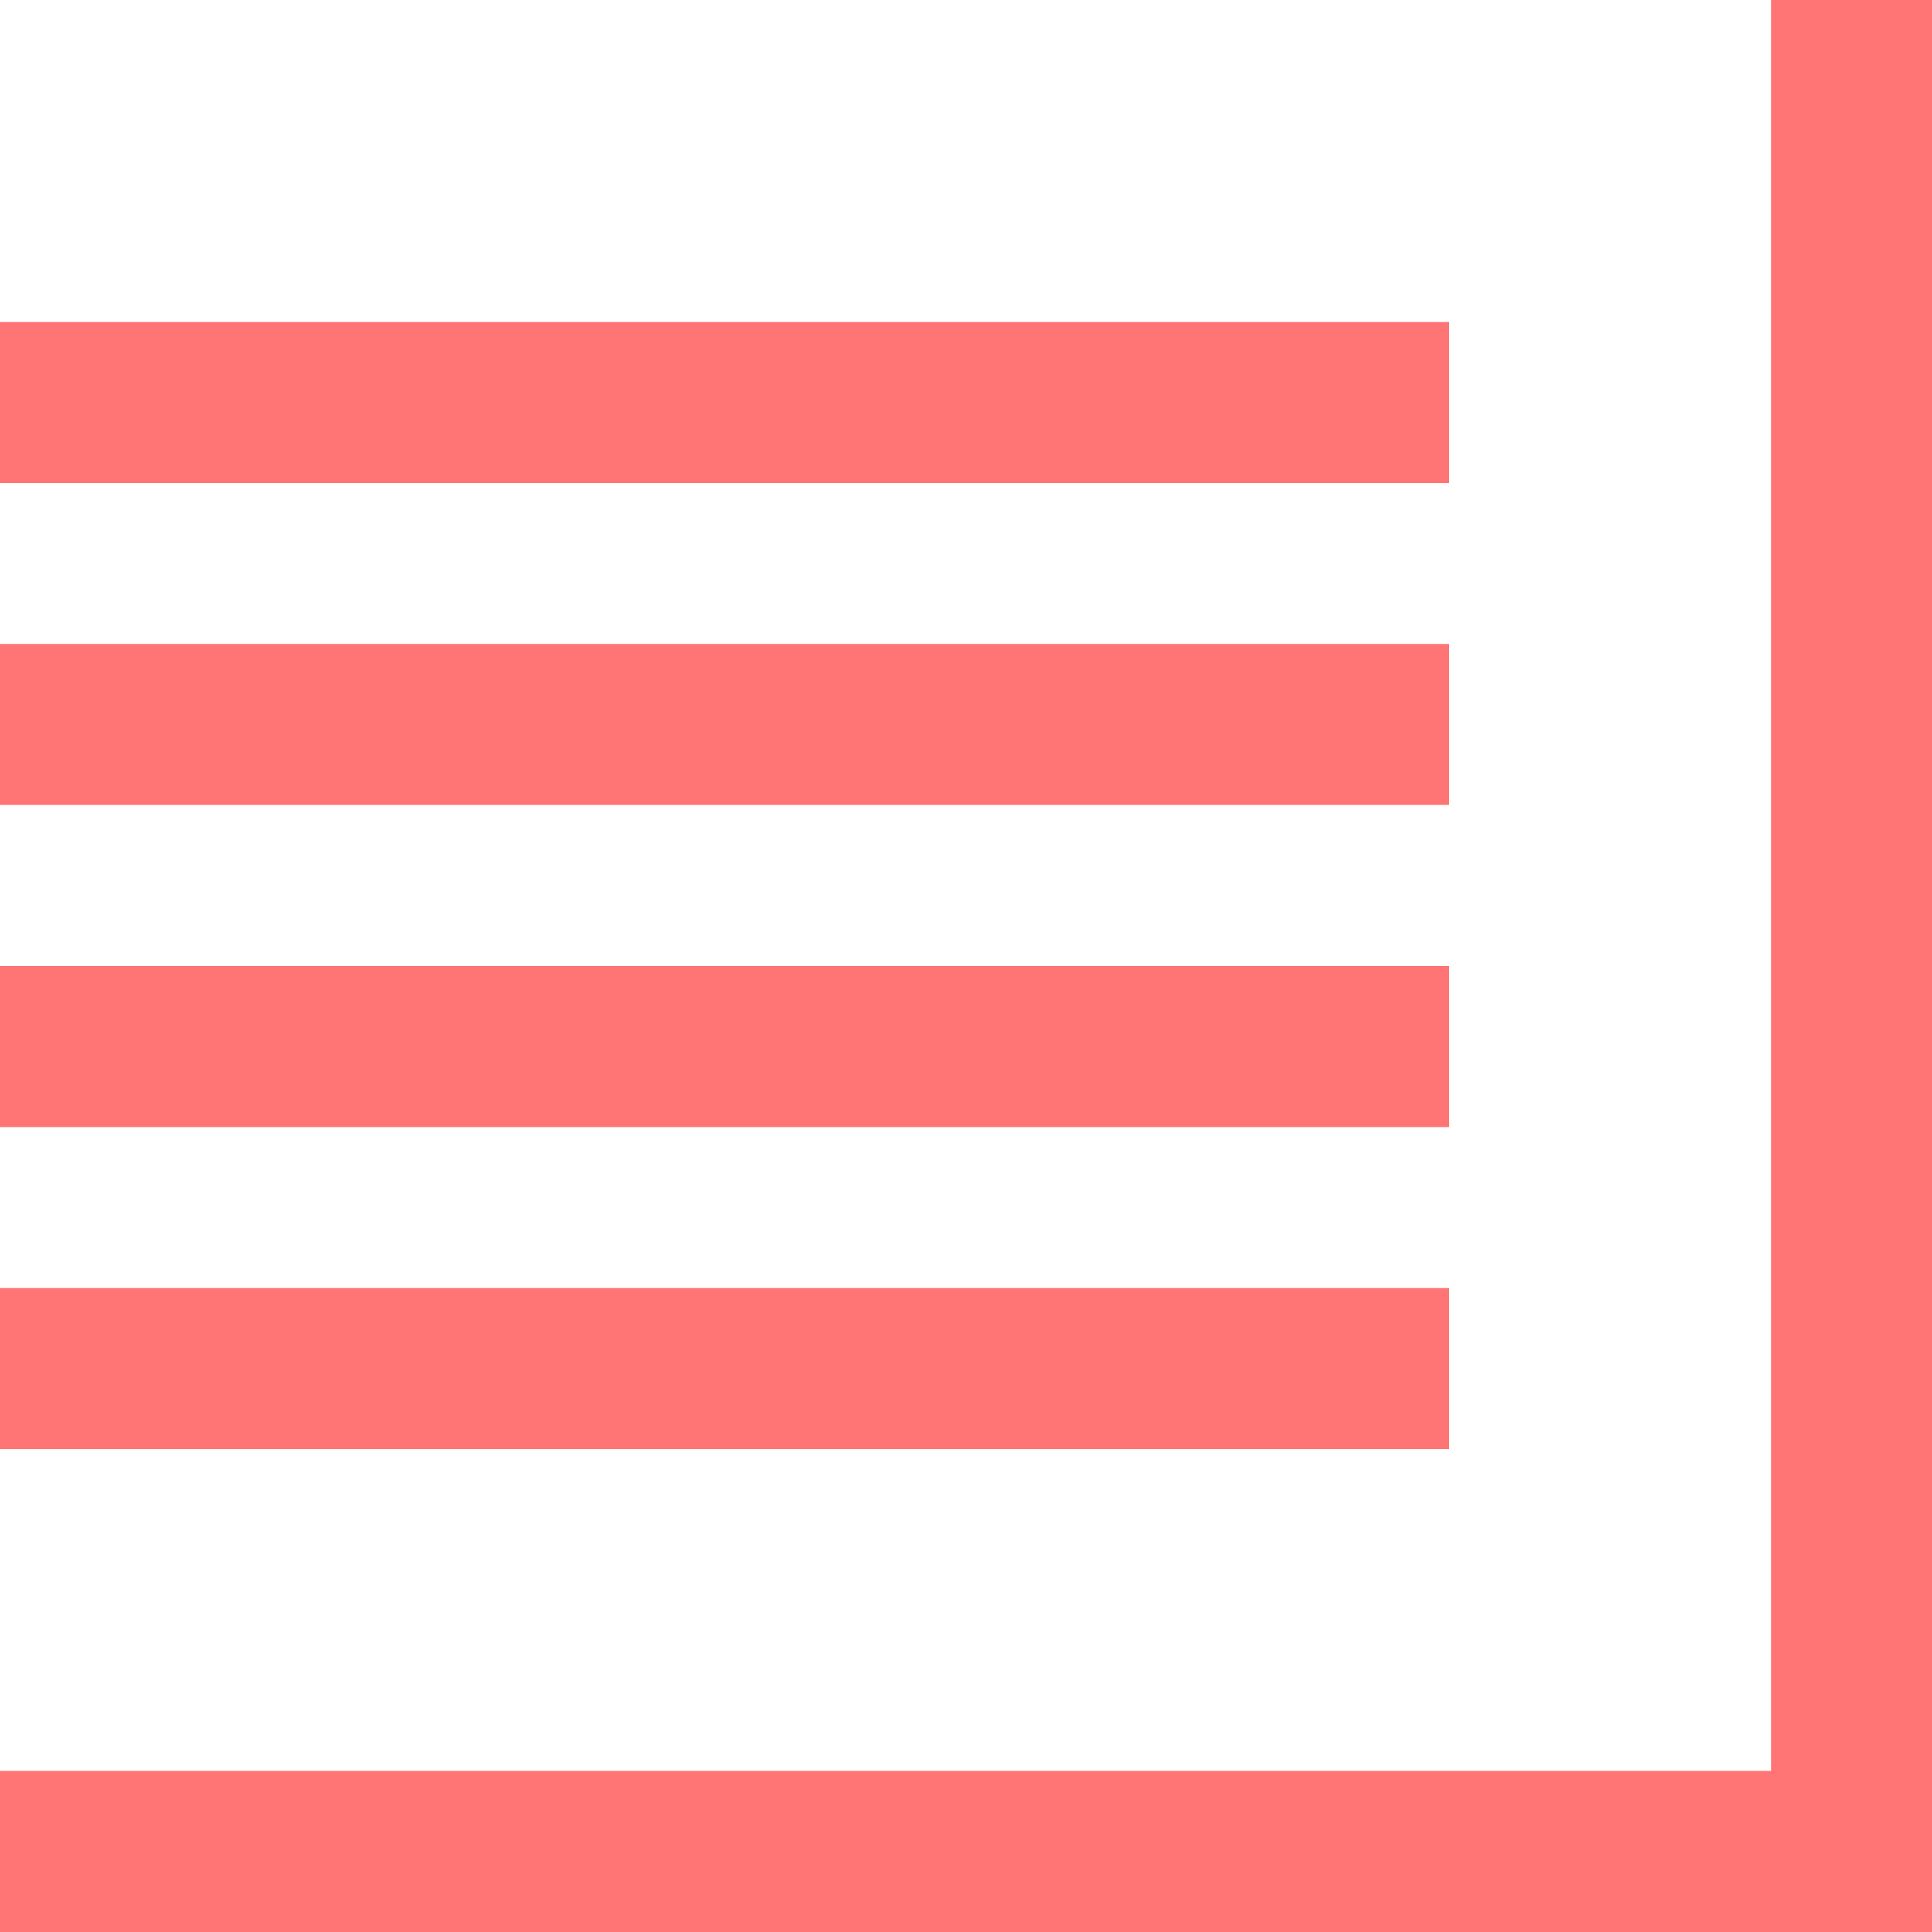 <svg xmlns="http://www.w3.org/2000/svg" width="16" height="16" viewBox="0 0 16 16">
  <g id="exchange-filter3" transform="translate(0)">
    <path id="Union_6" data-name="Union 6" d="M14.668,16H0V14.666H14.668V0H16V16ZM0,12V10.667H12V12ZM0,9.334V8H12V9.334ZM0,6.666V5.333H12V6.666ZM0,4V2.667H12V4Z" transform="translate(0 0)" fill="#ff7474"/>
  </g>
</svg>
